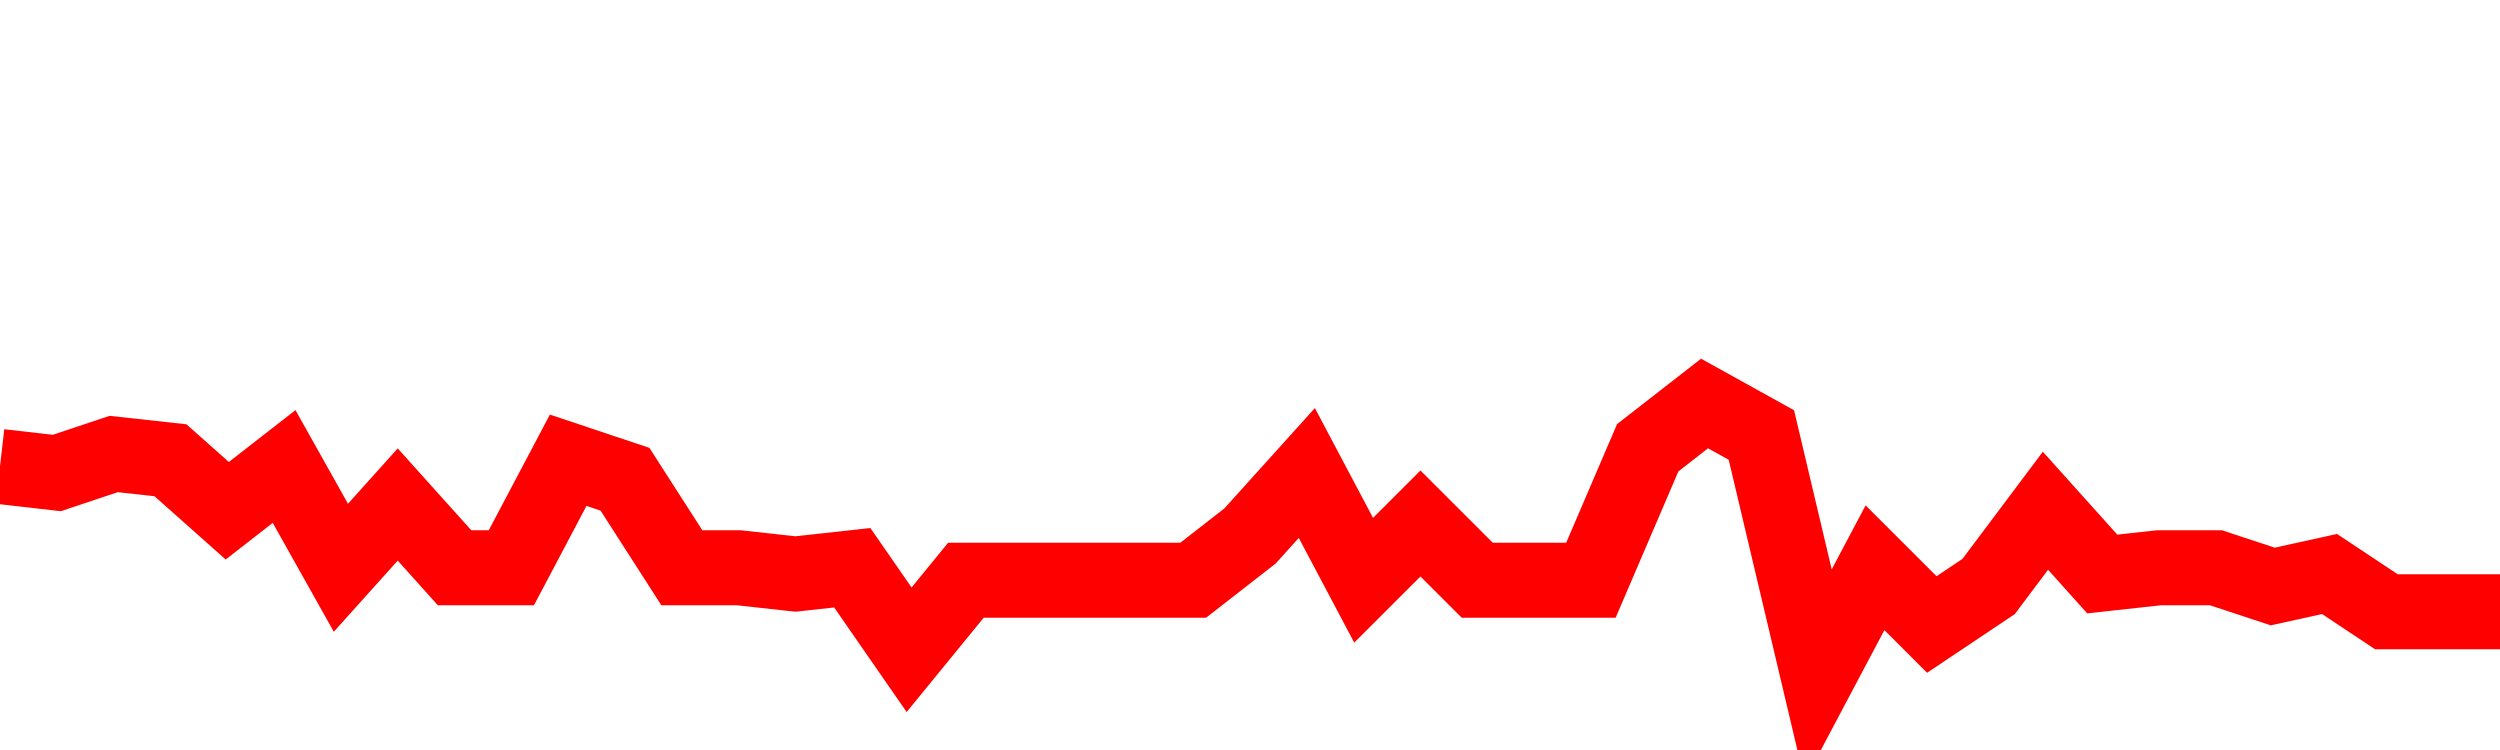 <svg xmlns="http://www.w3.org/2000/svg" xmlns:xlink="http://www.w3.org/1999/xlink" viewBox="0 0 100 30" class="ranking"><path  class="rline" d="M 0 18.66 L 0 18.66 L 2.273 18.92 L 4.545 18.16 L 6.818 18.41 L 9.091 20.43 L 11.364 18.66 L 13.636 22.71 L 15.909 20.18 L 18.182 22.71 L 20.455 22.71 L 22.727 18.41 L 25 19.17 L 27.273 22.71 L 29.545 22.71 L 31.818 22.96 L 34.091 22.71 L 36.364 25.99 L 38.636 23.21 L 40.909 23.21 L 43.182 23.21 L 45.455 23.21 L 47.727 23.21 L 50 21.44 L 52.273 18.92 L 54.545 23.21 L 56.818 20.94 L 59.091 23.21 L 61.364 23.21 L 63.636 23.21 L 65.909 17.91 L 68.182 16.14 L 70.455 17.4 L 72.727 27 L 75 22.71 L 77.273 24.98 L 79.545 23.46 L 81.818 20.43 L 84.091 22.96 L 86.364 22.71 L 88.636 22.71 L 90.909 23.46 L 93.182 22.96 L 95.455 24.47 L 97.727 24.47 L 100 24.47" fill="none" stroke-width="3" stroke="red"></path></svg>